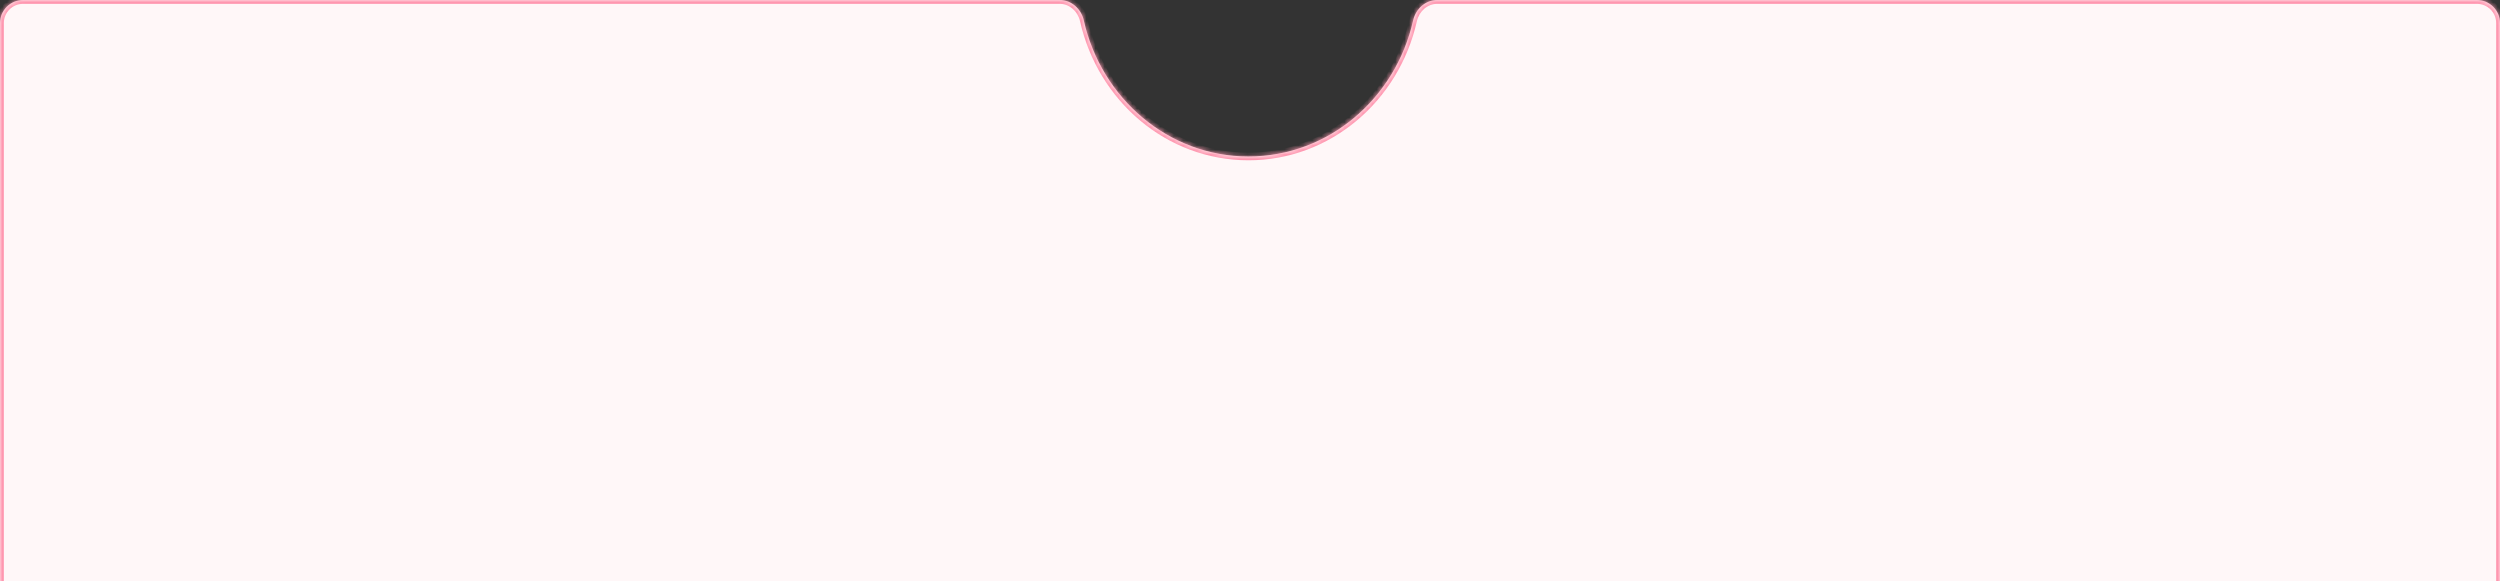 <?xml version="1.0" encoding="UTF-8"?> <svg xmlns="http://www.w3.org/2000/svg" width="542" height="126" viewBox="0 0 542 126" fill="none"><rect x="0" y="0" width="542" height="126" fill="#333333" stroke="none"/><g clip-path="url(#clip0_1516_380)"><mask id="path-1-inside-1_1516_380" fill="white"><path fill-rule="evenodd" clip-rule="evenodd" d="M234.968 4.426C234.408 1.936 232.299 0 229.747 0H5C2.239 0 0 2.239 0 5V833C0 835.761 2.239 838 5 838H537C539.761 838 542 835.761 542 833V5C542 2.239 539.761 0 537 0H311.586C309.034 0 306.925 1.936 306.365 4.426C302.564 21.332 288.024 33.92 270.667 33.92C253.309 33.92 238.769 21.332 234.968 4.426Z"></path></mask><path fill-rule="evenodd" clip-rule="evenodd" d="M234.968 4.426C234.408 1.936 232.299 0 229.747 0H5C2.239 0 0 2.239 0 5V833C0 835.761 2.239 838 5 838H537C539.761 838 542 835.761 542 833V5C542 2.239 539.761 0 537 0H311.586C309.034 0 306.925 1.936 306.365 4.426C302.564 21.332 288.024 33.92 270.667 33.92C253.309 33.92 238.769 21.332 234.968 4.426Z" fill="#FFF7F8"></path><path d="M306.365 4.426L305.552 4.244L306.365 4.426ZM234.968 4.426L235.781 4.244L234.968 4.426ZM5 0.833H229.747V-0.833H5V0.833ZM0.833 5C0.833 2.699 2.699 0.833 5 0.833V-0.833C1.778 -0.833 -0.833 1.778 -0.833 5H0.833ZM0.833 833V5H-0.833V833H0.833ZM5 837.167C2.699 837.167 0.833 835.301 0.833 833H-0.833C-0.833 836.222 1.778 838.833 5 838.833V837.167ZM537 837.167H5V838.833H537V837.167ZM541.167 833C541.167 835.301 539.301 837.167 537 837.167V838.833C540.222 838.833 542.833 836.222 542.833 833H541.167ZM541.167 5V833H542.833V5H541.167ZM537 0.833C539.301 0.833 541.167 2.699 541.167 5H542.833C542.833 1.778 540.222 -0.833 537 -0.833V0.833ZM311.586 0.833H537V-0.833H311.586V0.833ZM305.552 4.244C301.83 20.801 287.603 33.087 270.667 33.087V34.753C288.445 34.753 303.299 21.864 307.178 4.609L305.552 4.244ZM270.667 33.087C253.73 33.087 239.503 20.801 235.781 4.244L234.155 4.609C238.034 21.864 252.888 34.753 270.667 34.753V33.087ZM311.586 -0.833C308.588 -0.833 306.184 1.429 305.552 4.244L307.178 4.609C307.665 2.442 309.479 0.833 311.586 0.833V-0.833ZM229.747 0.833C231.854 0.833 233.668 2.442 234.155 4.609L235.781 4.244C235.149 1.429 232.745 -0.833 229.747 -0.833V0.833Z" fill="#FF97B0" mask="url(#path-1-inside-1_1516_380)"></path></g><defs><clipPath id="clip0_1516_380"><rect width="542" height="126" fill="white"></rect></clipPath></defs></svg> 